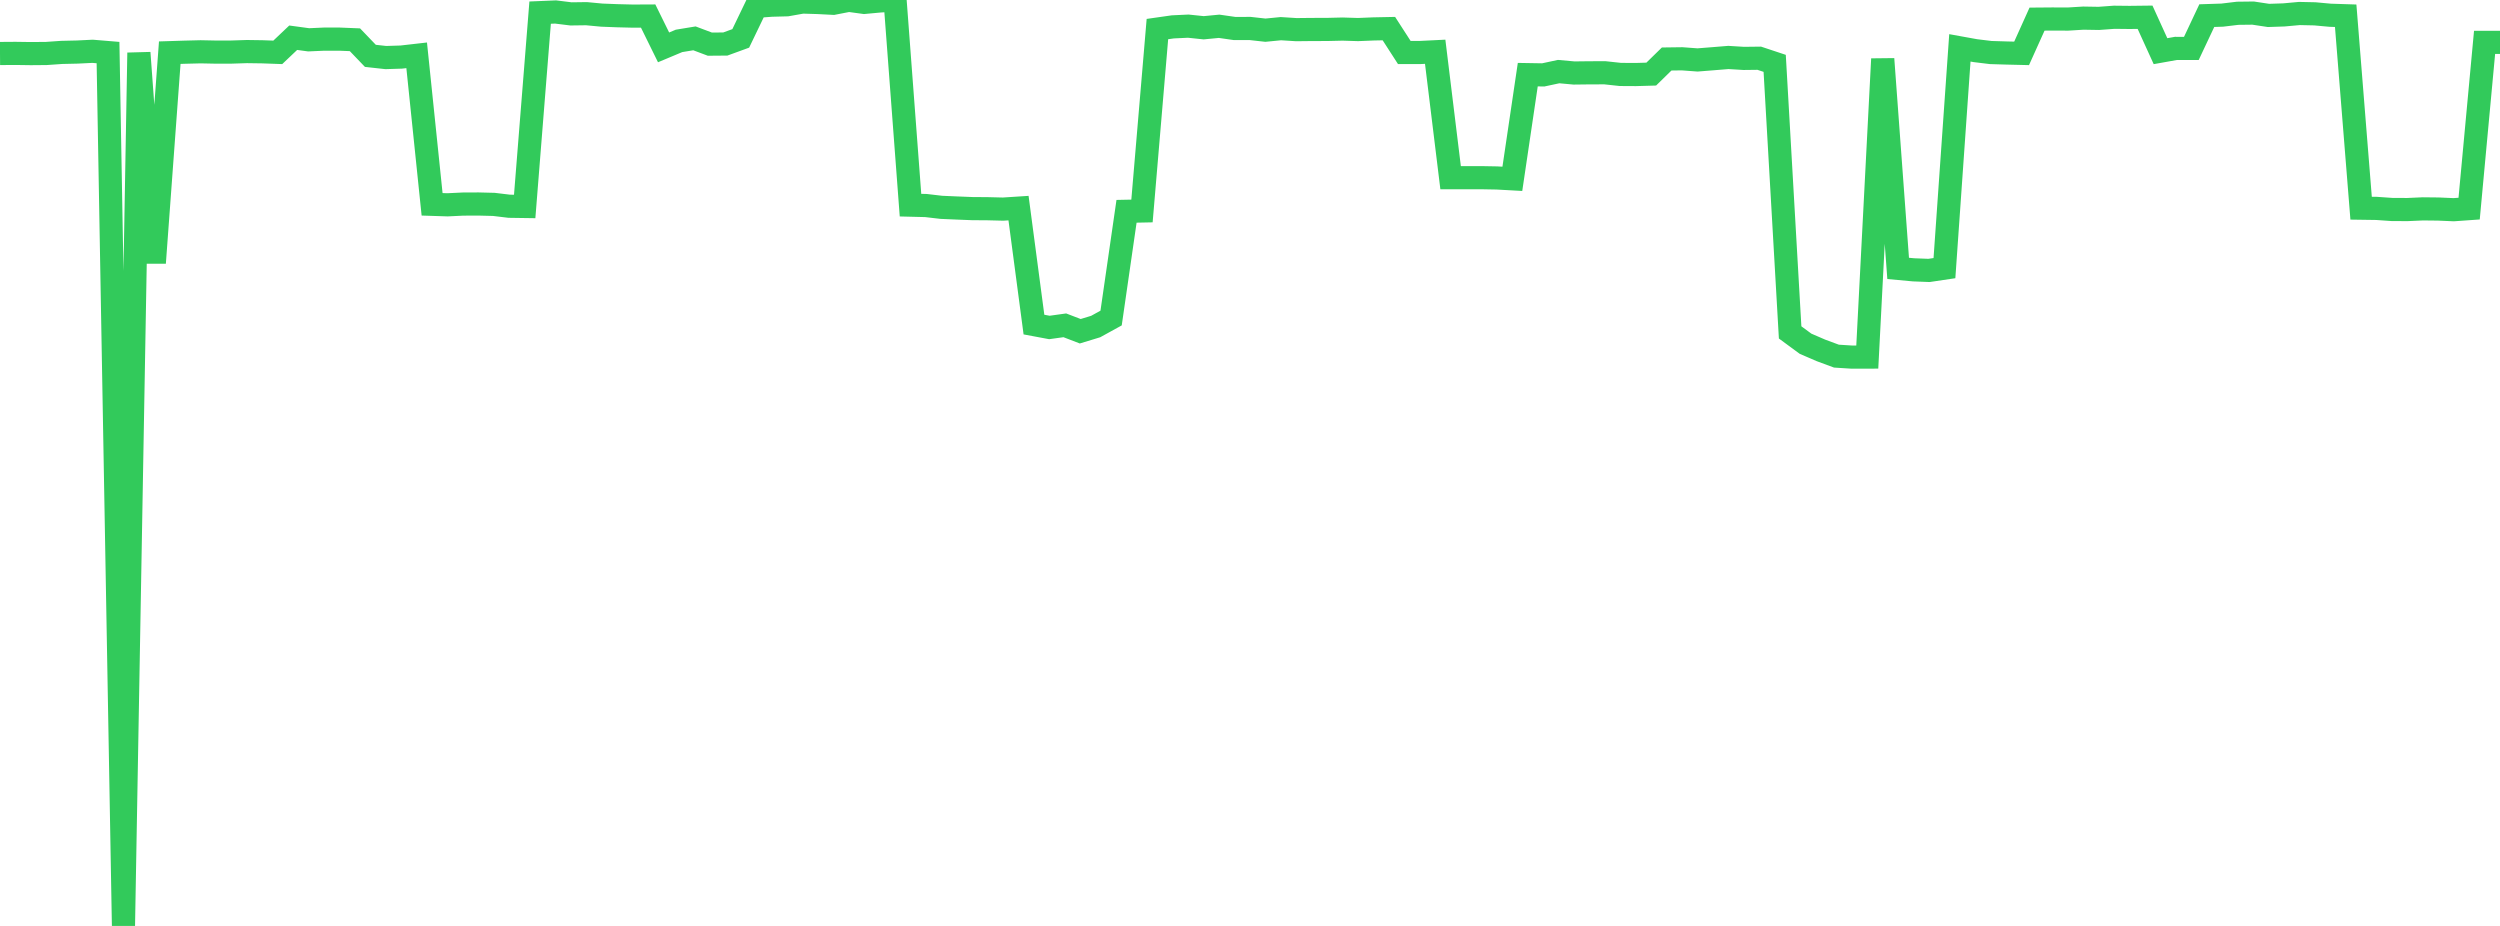 <?xml version="1.0" standalone="no"?>
<!DOCTYPE svg PUBLIC "-//W3C//DTD SVG 1.1//EN" "http://www.w3.org/Graphics/SVG/1.1/DTD/svg11.dtd">

<svg width="135" height="50" viewBox="0 0 135 50" preserveAspectRatio="none" 
  xmlns="http://www.w3.org/2000/svg"
  xmlns:xlink="http://www.w3.org/1999/xlink">


<polyline points="0.0, 2.889 0.833, 2.883 1.667, 2.895 2.5, 2.888 3.333, 2.83 4.167, 2.811 5.0, 2.77 5.833, 2.839 6.667, 50.0 7.5, 2.849 8.333, 14.197 9.167, 2.844 10.0, 2.818 10.833, 2.797 11.667, 2.814 12.5, 2.812 13.333, 2.785 14.167, 2.797 15.0, 2.827 15.833, 2.037 16.667, 2.15 17.5, 2.113 18.333, 2.113 19.167, 2.147 20.0, 3.016 20.833, 3.108 21.667, 3.082 22.5, 2.987 23.333, 11.033 24.167, 11.06 25.0, 11.02 25.833, 11.016 26.667, 11.037 27.5, 11.137 28.333, 11.149 29.167, 0.682 30.0, 0.647 30.833, 0.75 31.667, 0.739 32.5, 0.817 33.333, 0.849 34.167, 0.87 35.0, 0.866 35.833, 2.558 36.667, 2.208 37.5, 2.071 38.333, 2.384 39.167, 2.377 40.0, 2.073 40.833, 0.342 41.667, 0.28 42.5, 0.258 43.333, 0.11 44.167, 0.135 45.0, 0.178 45.833, 0.016 46.667, 0.13 47.5, 0.053 48.333, 0.0 49.167, 11.078 50.0, 11.099 50.833, 11.196 51.667, 11.232 52.5, 11.265 53.333, 11.271 54.167, 11.292 55.0, 11.238 55.833, 17.527 56.667, 17.683 57.5, 17.567 58.333, 17.887 59.167, 17.633 60.0, 17.174 60.833, 11.41 61.667, 11.393 62.5, 1.57 63.333, 1.451 64.167, 1.412 65.0, 1.499 65.833, 1.419 66.667, 1.539 67.5, 1.537 68.333, 1.63 69.167, 1.548 70.0, 1.601 70.833, 1.592 71.667, 1.59 72.5, 1.57 73.333, 1.596 74.167, 1.562 75.0, 1.545 75.833, 2.836 76.667, 2.836 77.5, 2.795 78.333, 9.595 79.167, 9.595 80.0, 9.595 80.833, 9.61 81.667, 9.656 82.5, 4.031 83.333, 4.045 84.167, 3.866 85.0, 3.942 85.833, 3.932 86.667, 3.93 87.5, 4.02 88.333, 4.025 89.167, 4.001 90.0, 3.186 90.833, 3.175 91.667, 3.237 92.5, 3.171 93.333, 3.103 94.167, 3.154 95.0, 3.144 95.833, 3.421 96.667, 17.95 97.5, 18.562 98.333, 18.922 99.167, 19.231 100.0, 19.284 100.833, 19.282 101.667, 3.183 102.5, 14.494 103.333, 14.571 104.167, 14.603 105.0, 14.479 105.833, 2.584 106.667, 2.735 107.5, 2.837 108.333, 2.862 109.167, 2.882 110.0, 1.033 110.833, 1.026 111.667, 1.03 112.5, 0.979 113.333, 0.993 114.167, 0.932 115.0, 0.941 115.833, 0.931 116.667, 2.763 117.5, 2.614 118.333, 2.615 119.167, 0.844 120.0, 0.817 120.833, 0.717 121.667, 0.707 122.5, 0.833 123.333, 0.805 124.167, 0.729 125.0, 0.747 125.833, 0.823 126.667, 0.85 127.5, 11.242 128.333, 11.254 129.167, 11.312 130.0, 11.316 130.833, 11.279 131.667, 11.288 132.5, 11.324 133.333, 11.265 134.167, 2.287 135.0, 2.287" fill="none" stroke="#32ca5b" stroke-width="1.25"/>

</svg>